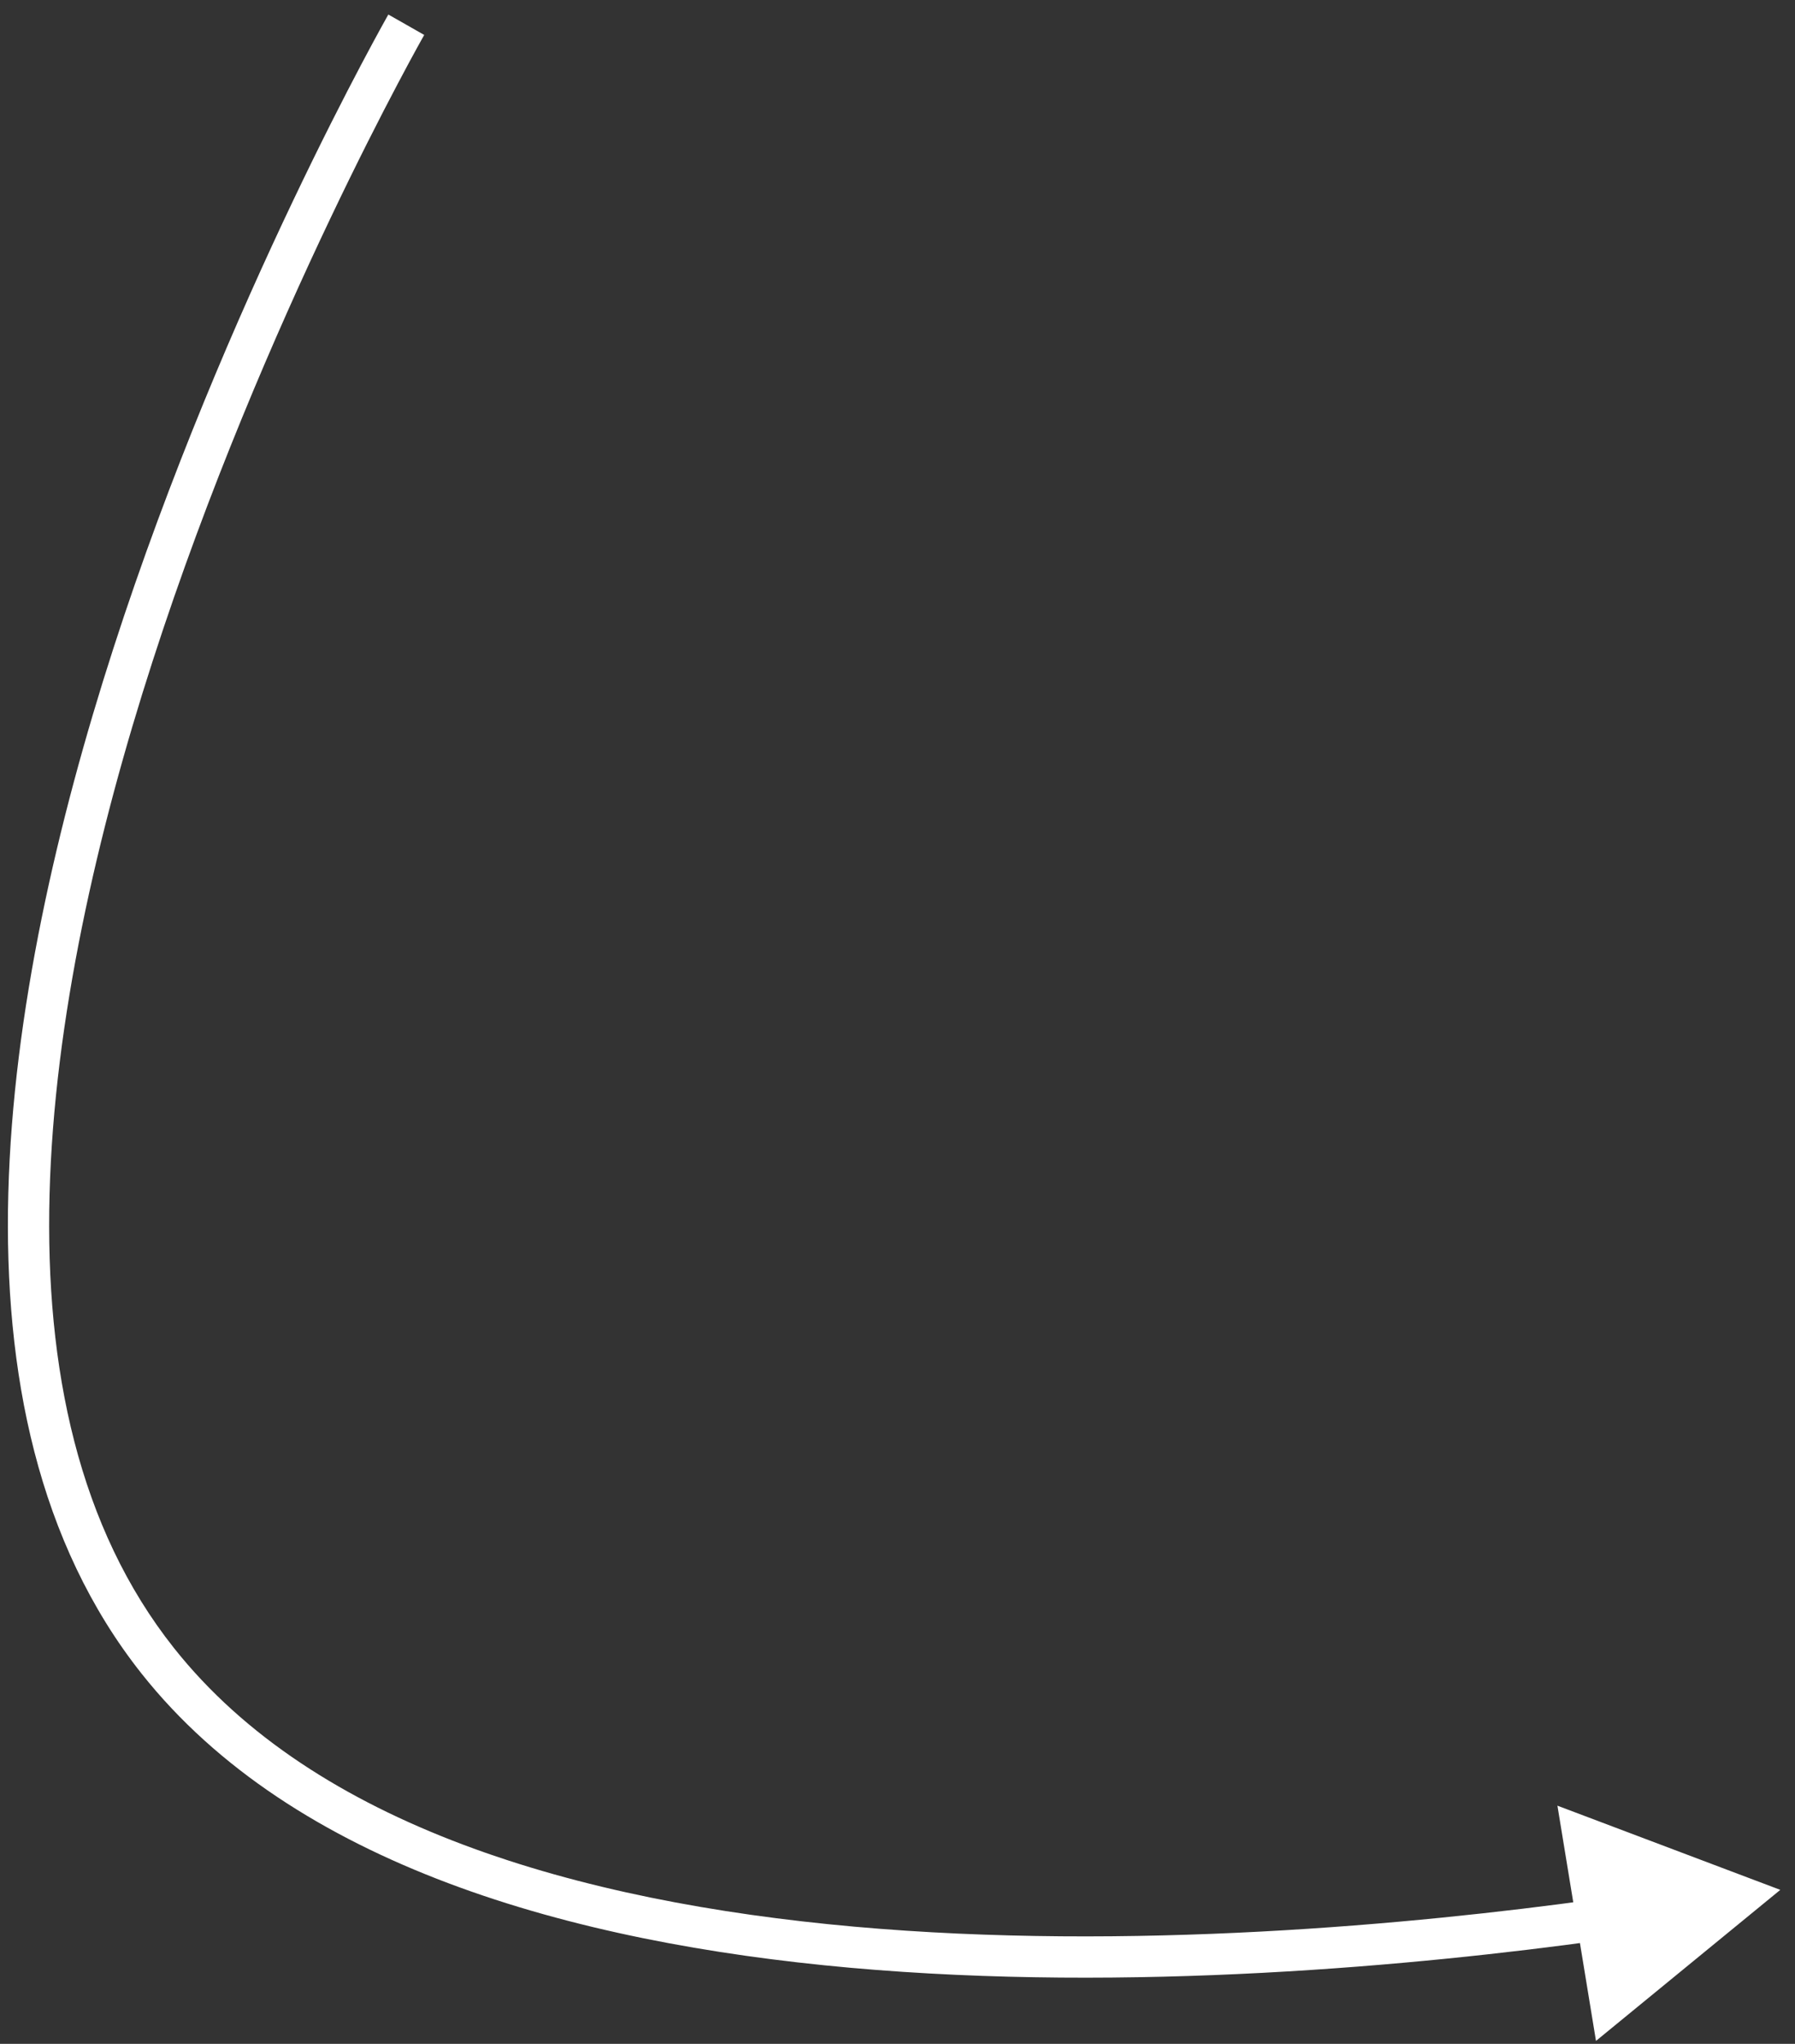 <?xml version="1.0" encoding="UTF-8"?> <svg xmlns="http://www.w3.org/2000/svg" width="87" height="99" viewBox="0 0 87 99" fill="none"><rect x="0" y="0" width="87" height="99" fill="#333333" stroke="none"/> <path d="M7.649 80.45L8.433 79.828L8.433 79.828L7.649 80.45ZM86.288 91.54L77.354 98.856L75.485 87.462L86.288 91.54ZM19.692 1.198C20.561 1.693 20.561 1.693 20.561 1.693C20.561 1.693 20.56 1.694 20.56 1.694C20.559 1.696 20.558 1.698 20.556 1.701C20.553 1.707 20.547 1.717 20.54 1.73C20.526 1.755 20.504 1.793 20.475 1.845C20.418 1.947 20.332 2.101 20.221 2.303C19.999 2.707 19.675 3.304 19.269 4.074C18.456 5.614 17.314 7.843 16.004 10.596C13.382 16.103 10.089 23.69 7.397 32.024C4.702 40.365 2.624 49.412 2.402 57.847C2.179 66.289 3.817 74.01 8.433 79.828L6.866 81.071C1.848 74.746 0.173 66.49 0.403 57.795C0.632 49.094 2.769 39.845 5.494 31.409C8.221 22.966 11.551 15.294 14.198 9.736C15.522 6.955 16.676 4.701 17.5 3.14C17.912 2.36 18.242 1.752 18.469 1.339C18.582 1.133 18.67 0.975 18.73 0.868C18.76 0.814 18.783 0.773 18.799 0.746C18.806 0.732 18.812 0.722 18.817 0.714C18.819 0.711 18.82 0.708 18.821 0.706C18.822 0.705 18.822 0.704 18.823 0.704C18.823 0.703 18.823 0.703 19.692 1.198ZM8.433 79.828C15.241 88.41 27.952 92.12 41.394 93.322C54.777 94.518 68.59 93.203 77.268 92.007L77.541 93.988C68.8 95.193 54.816 96.529 41.216 95.314C27.676 94.103 14.219 90.339 6.866 81.071L8.433 79.828Z" fill="white"></path> </svg> 